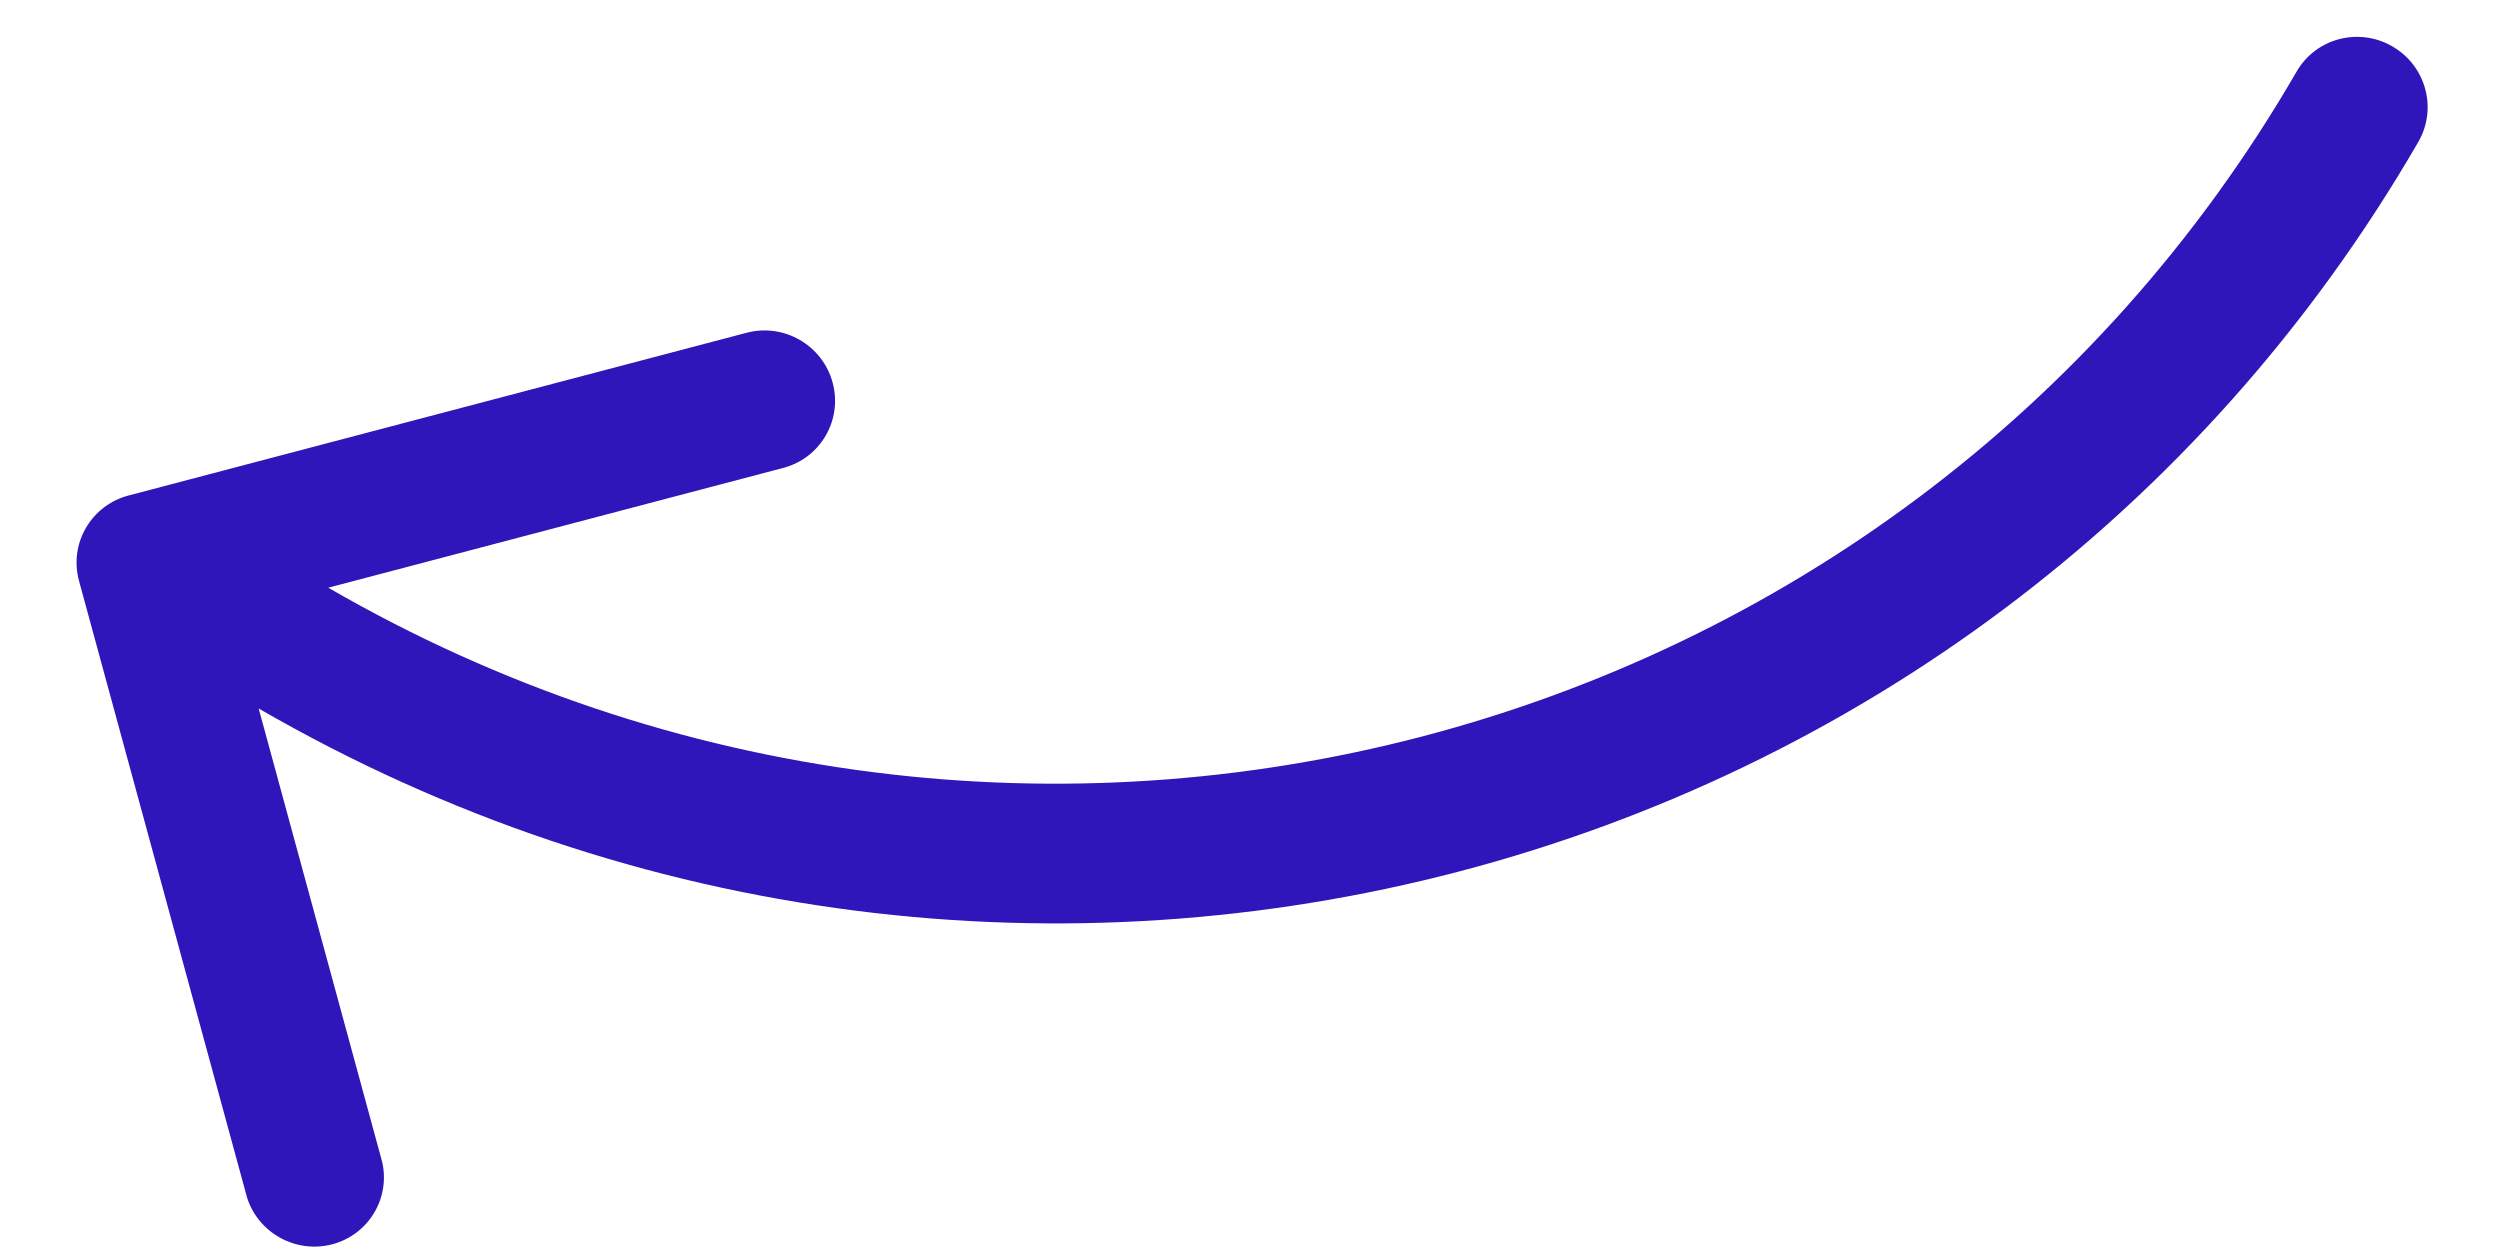 <svg width="26" height="13" viewBox="0 0 26 13" fill="none" xmlns="http://www.w3.org/2000/svg">
<path d="M25.151 1.475C20.627 9.29 10.572 11.928 2.69 7.368L3.976 12.089C4.059 12.468 3.829 12.843 3.454 12.941C3.078 13.039 2.689 12.826 2.57 12.457L0.822 6.042C0.771 5.856 0.796 5.658 0.893 5.491C0.989 5.325 1.148 5.203 1.334 5.154L7.764 3.461C8.153 3.358 8.554 3.59 8.659 3.978C8.765 4.366 8.535 4.763 8.147 4.866L3.414 6.112C10.597 10.269 19.762 7.866 23.885 0.744C24.085 0.398 24.53 0.28 24.88 0.482C25.23 0.684 25.351 1.128 25.151 1.475L25.151 1.475Z" fill="#2E16BA"/>
</svg>
